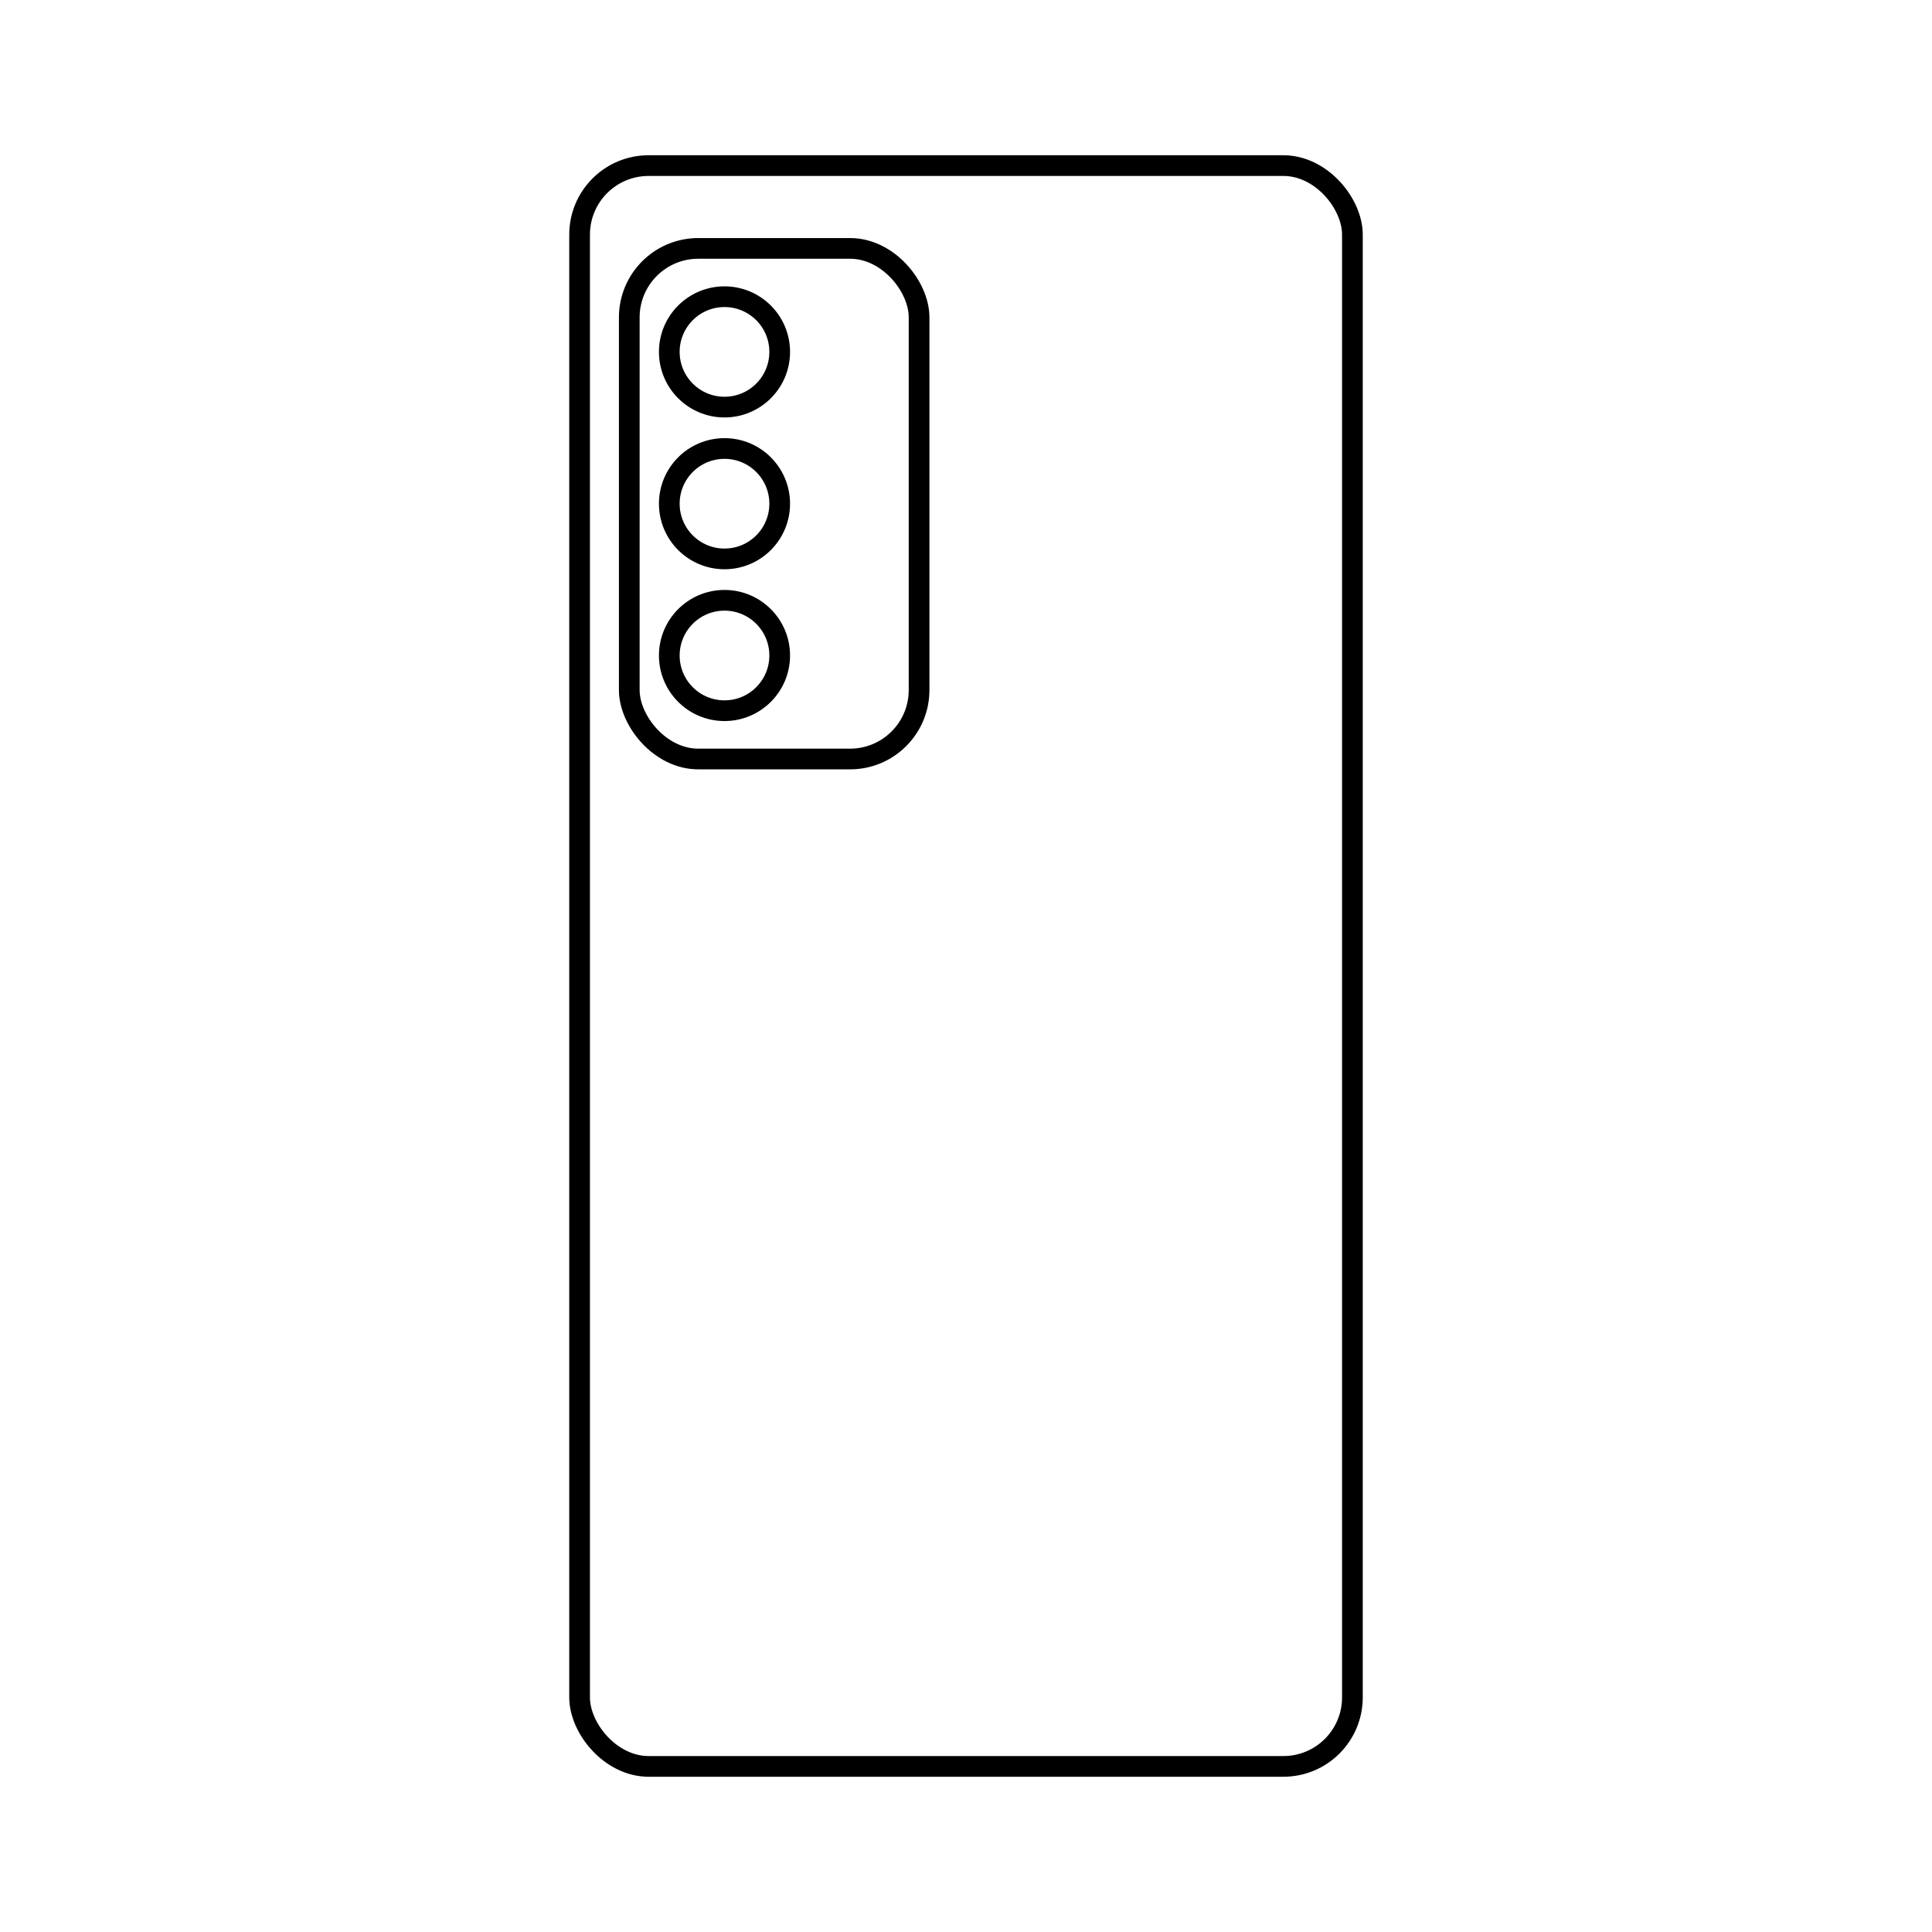 <svg xmlns:xlink="http://www.w3.org/1999/xlink" xmlns="http://www.w3.org/2000/svg" version="1.1" viewBox="0 0 70 70" height="70px" width="70px">
    <title>Note20 Ultra</title>
    <g fill-rule="evenodd" fill="none" stroke-width="1" stroke="none" id="页面-1">
        <g transform="translate(-20, -310)" id="icon">
            <g transform="translate(20, 310)" id="Note20-Ultra">
                <rect height="70" width="70" y="0" x="0" fill="#FFFFFF" id="矩形"></rect>
                <g stroke-width="0.75" stroke="#000000" transform="translate(21, 6)" id="编组">
                    <rect rx="2.5" height="58" width="28" y="0" x="0" id="矩形"></rect>
                    <rect rx="2.5" height="18.5" width="10.5" y="3" x="1.8" id="矩形"></rect>
                    <circle r="2" cy="6.75" cx="5.25" id="椭圆形"></circle>
                    <circle r="2" cy="12.25" cx="5.25" id="椭圆形"></circle>
                    <circle r="2" cy="17.75" cx="5.25" id="椭圆形"></circle>
                </g>
            </g>
        </g>
    </g>
</svg>